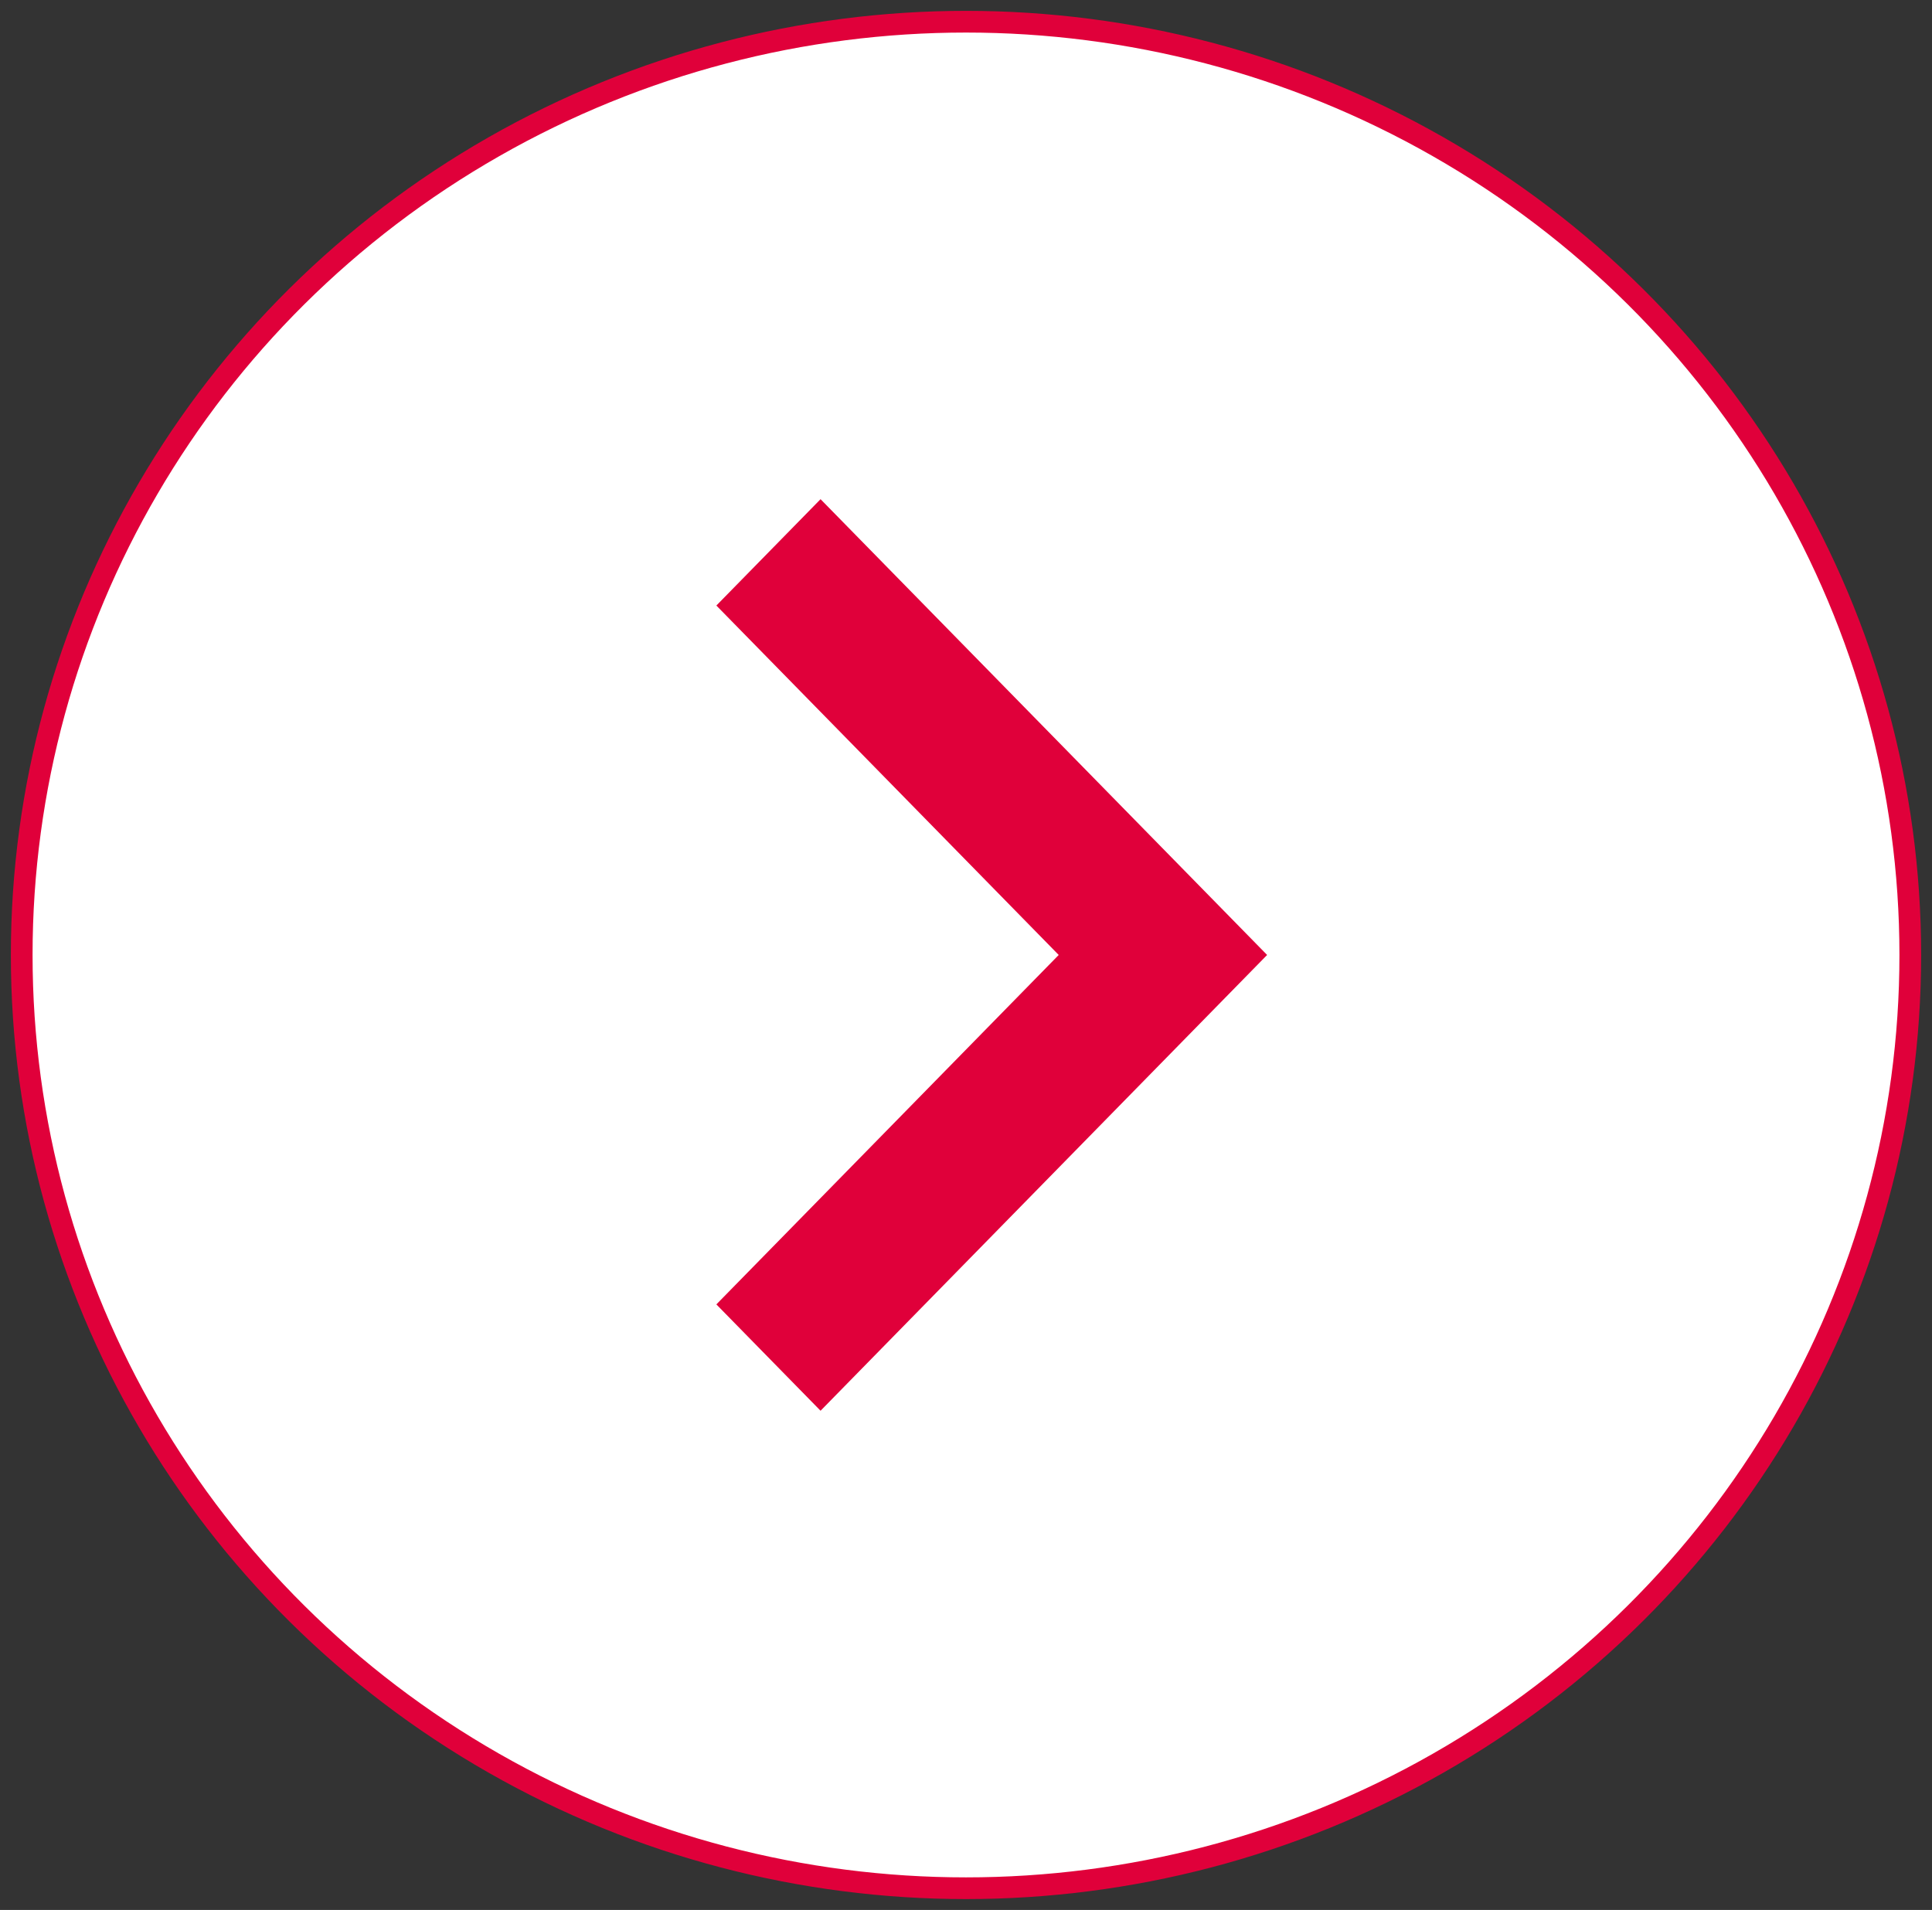 <?xml version="1.0" encoding="UTF-8"?>
<svg width="89px" height="88px" viewBox="0 0 89 88" version="1.1" xmlns="http://www.w3.org/2000/svg" xmlns:xlink="http://www.w3.org/1999/xlink">
    <rect x="0" y="0" width="89" height="88" fill="#333333" stroke="none"/>
    <!-- Generator: Sketch 63.1 (92452) - https://sketch.com -->
    <title>icon-next</title>
    <desc>Created with Sketch.</desc>
    <g id="Page-1" stroke="none" stroke-width="1" fill="none" fill-rule="evenodd">
        <g id="icon-next" transform="translate(1, 1)" fill-rule="nonzero">
            <ellipse id="Oval" stroke="#E0003A" fill="#FFFFFF" cx="43.5" cy="43" rx="43.5" ry="43"></ellipse>
            <g id="chevron-right-copy-9" transform="translate(32, 22)" fill="#E0003A">
                <polygon id="Shape" points="4.8 0 6.0211576e-15 4.9 15.771 21 6.0211576e-15 37.1 4.8 42 25.371 21"></polygon>
            </g>
        </g>
    </g>
</svg>